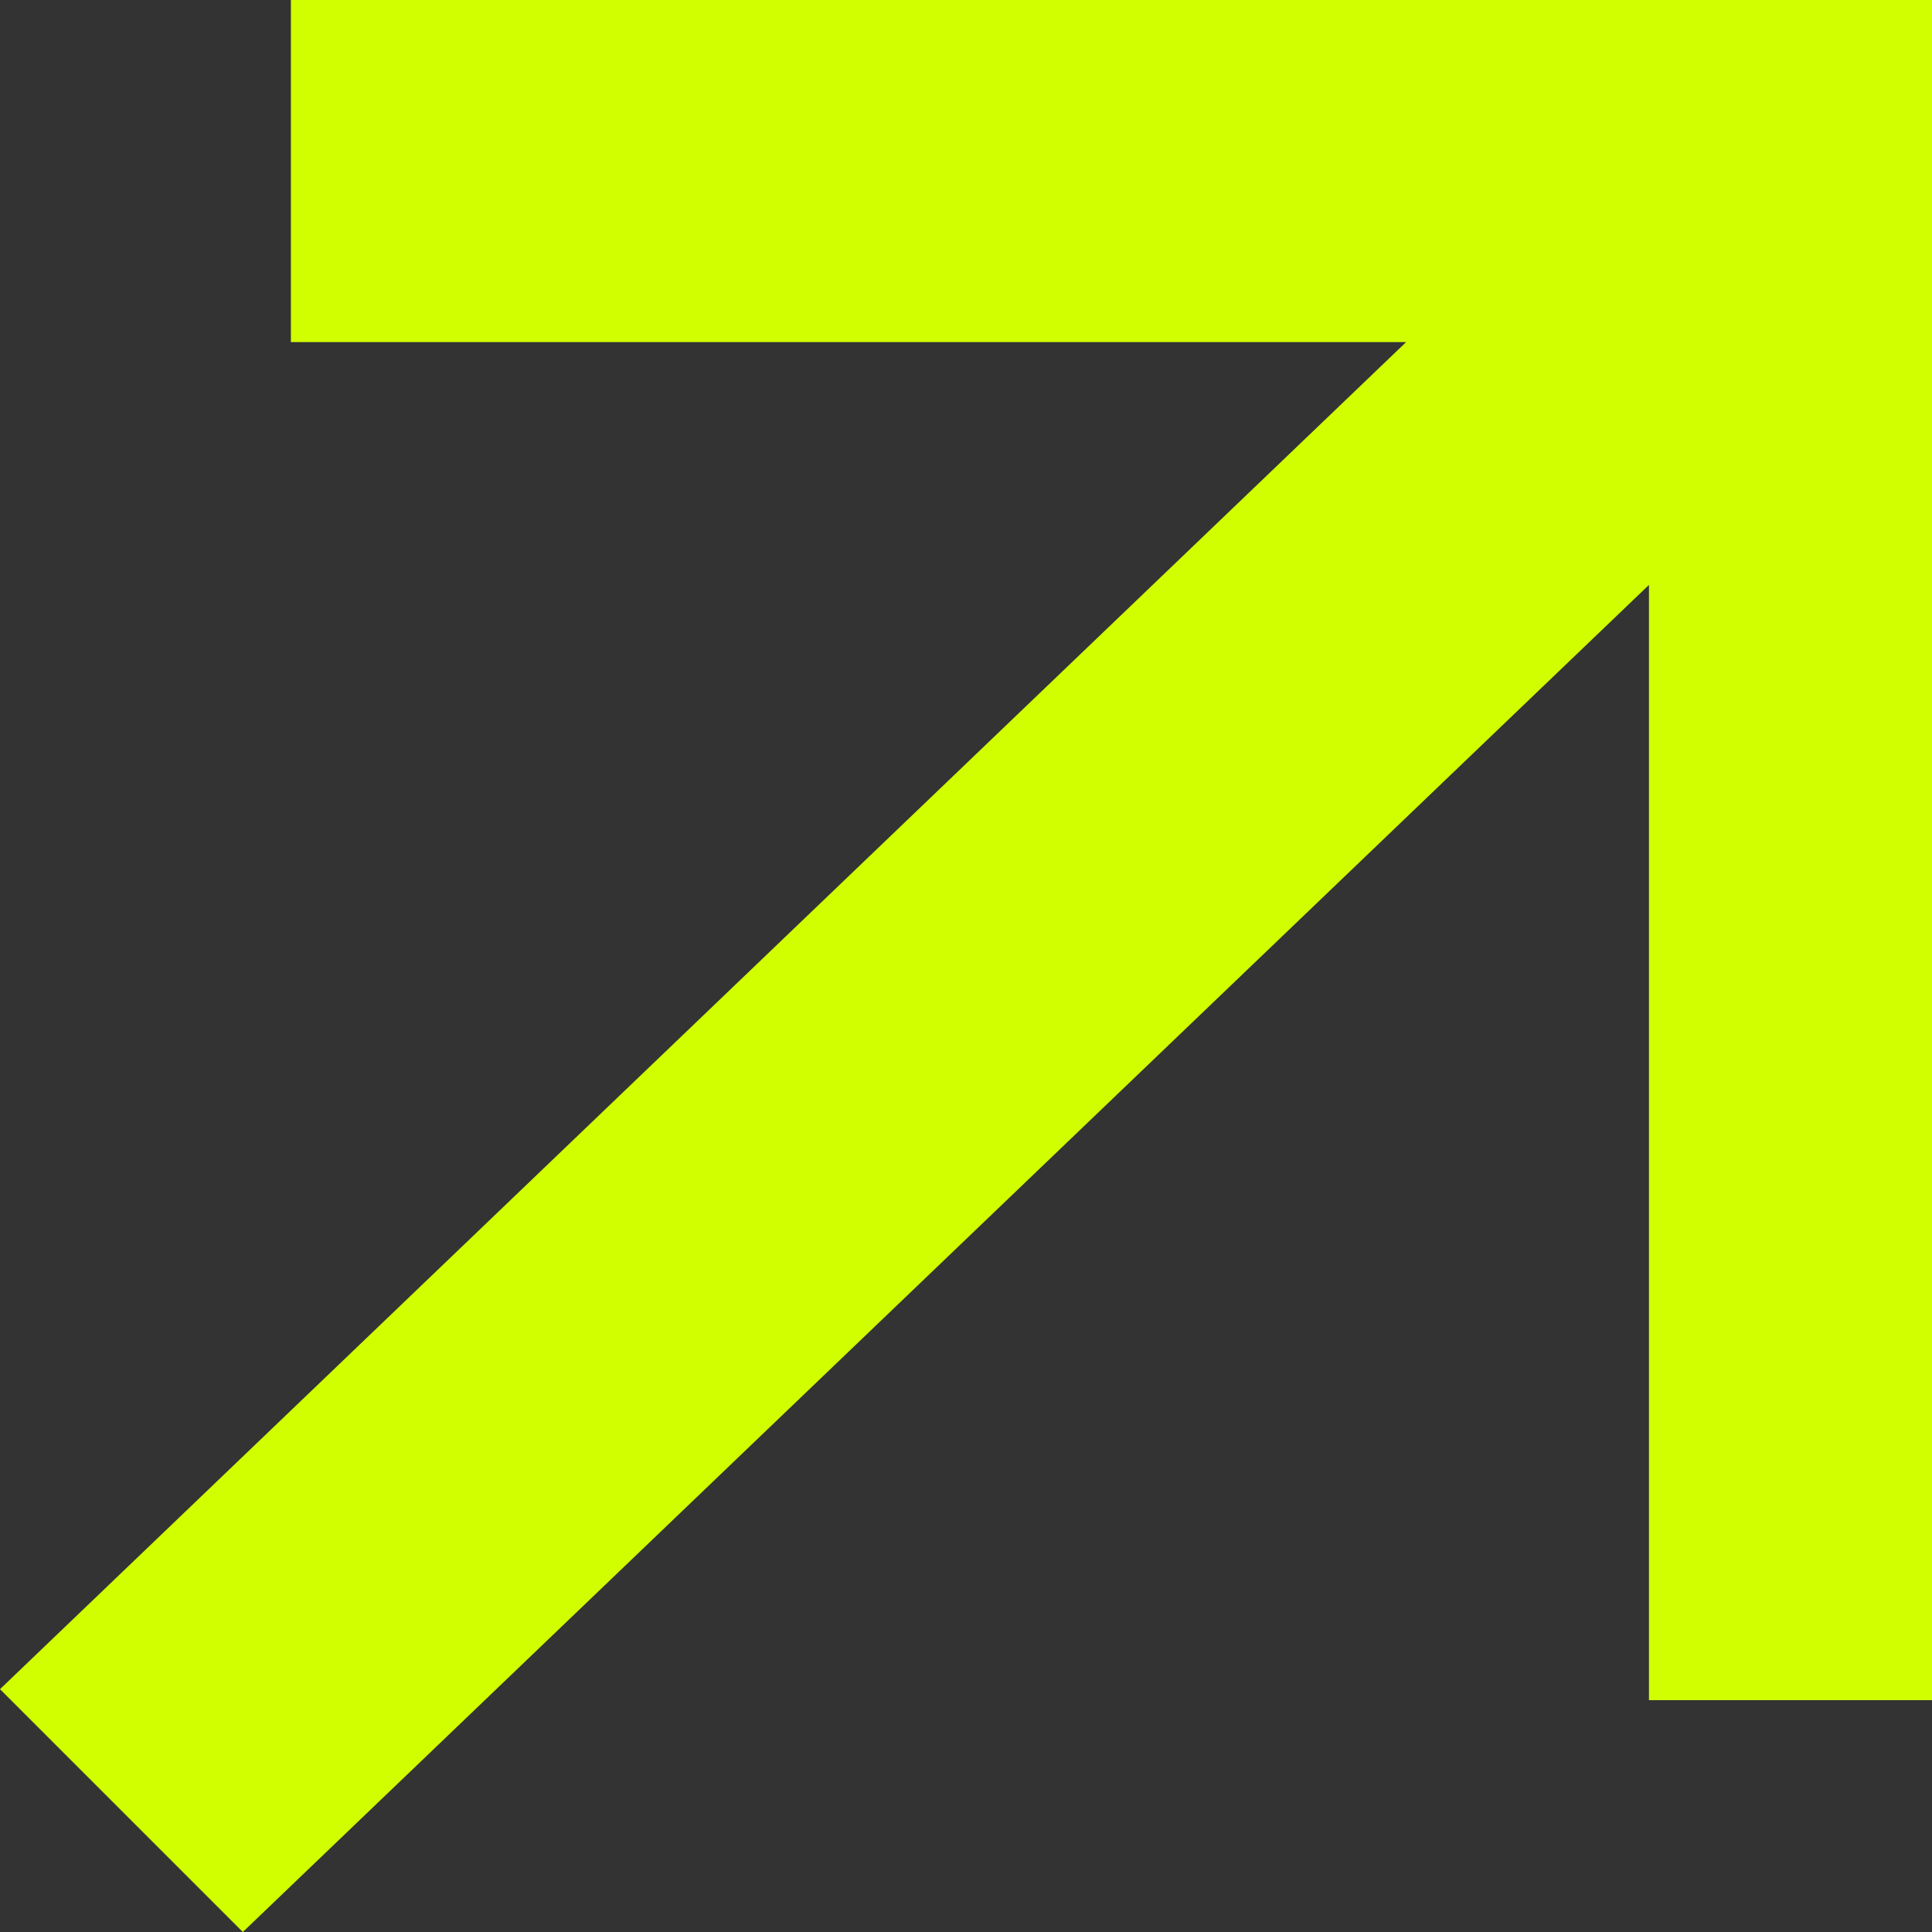 <?xml version="1.0" encoding="UTF-8"?> <svg xmlns="http://www.w3.org/2000/svg" width="16" height="16" viewBox="0 0 16 16" fill="none"><rect x="0" y="0" width="16" height="16" fill="#333333" stroke="none"/><path d="M0 13.989L11.645 2.833H2.409V-0.011H16.5V14.08H13.656V4.844L2.011 16L0 13.989Z" fill="#D1FF00"></path></svg> 